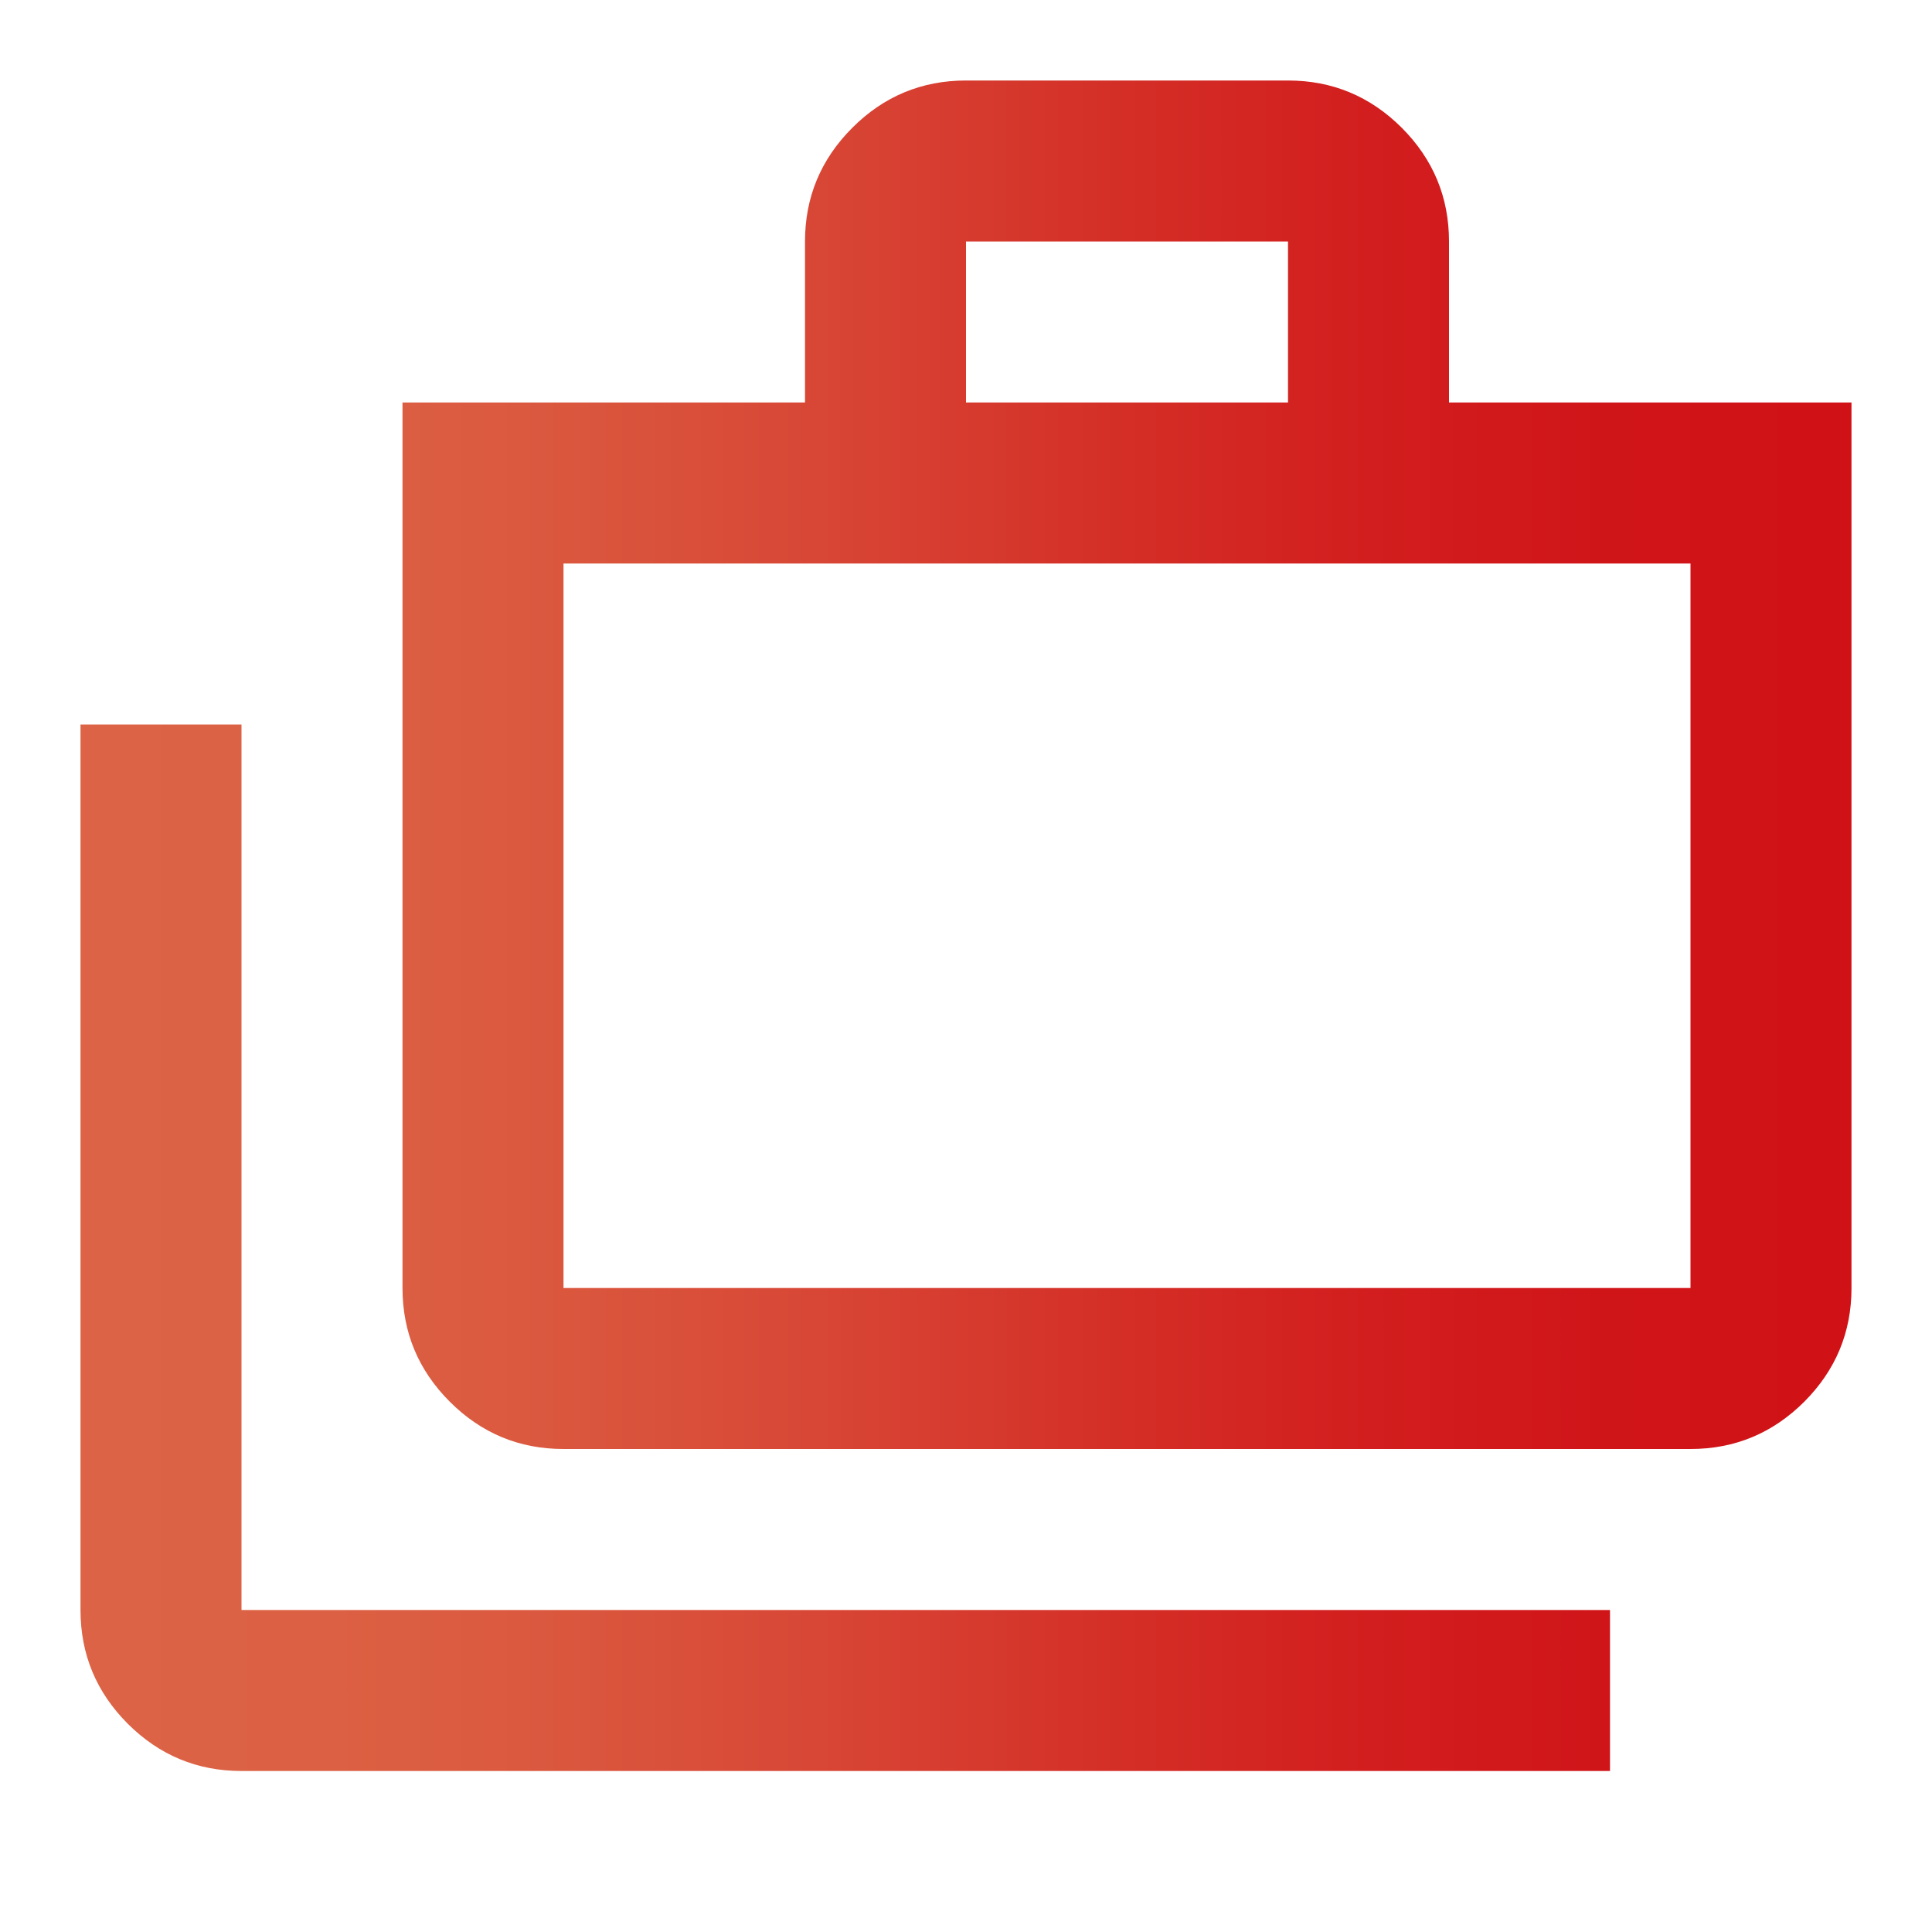 <svg width="24" height="24" viewBox="0 0 24 24" fill="none" xmlns="http://www.w3.org/2000/svg">
<path d="M3 22C2.45 22 1.979 21.804 1.587 21.413C1.196 21.021 1 20.55 1 20V9H3V20H20V22H3ZM7 18C6.45 18 5.979 17.804 5.588 17.413C5.196 17.021 5 16.55 5 16V5H10V3C10 2.45 10.196 1.979 10.588 1.587C10.979 1.196 11.45 1 12 1H16C16.55 1 17.021 1.196 17.413 1.587C17.804 1.979 18 2.45 18 3V5H23V16C23 16.55 22.804 17.021 22.413 17.413C22.021 17.804 21.55 18 21 18H7ZM7 16H21V7H7V16ZM12 5H16V3H12V5Z" fill="url(#paint0_linear_16660_2308)"/>
<defs>
<linearGradient id="paint0_linear_16660_2308" x1="1.275" y1="11.5" x2="22.786" y2="11.498" gradientUnits="userSpaceOnUse">
<stop stop-color="#DC6345"/>
<stop offset="0.067" stop-color="#DC6245"/>
<stop offset="0.133" stop-color="#DC6043"/>
<stop offset="0.2" stop-color="#DB5C41"/>
<stop offset="0.267" stop-color="#DA573E"/>
<stop offset="0.333" stop-color="#D9503A"/>
<stop offset="0.4" stop-color="#D84836"/>
<stop offset="0.467" stop-color="#D73F31"/>
<stop offset="0.533" stop-color="#D5362B"/>
<stop offset="0.6" stop-color="#D42D26"/>
<stop offset="0.667" stop-color="#D32522"/>
<stop offset="0.733" stop-color="#D21E1E"/>
<stop offset="0.8" stop-color="#D1191B"/>
<stop offset="0.867" stop-color="#D01519"/>
<stop offset="0.933" stop-color="#D01317"/>
<stop offset="1" stop-color="#D01217"/>
</linearGradient>
</defs>
</svg>
